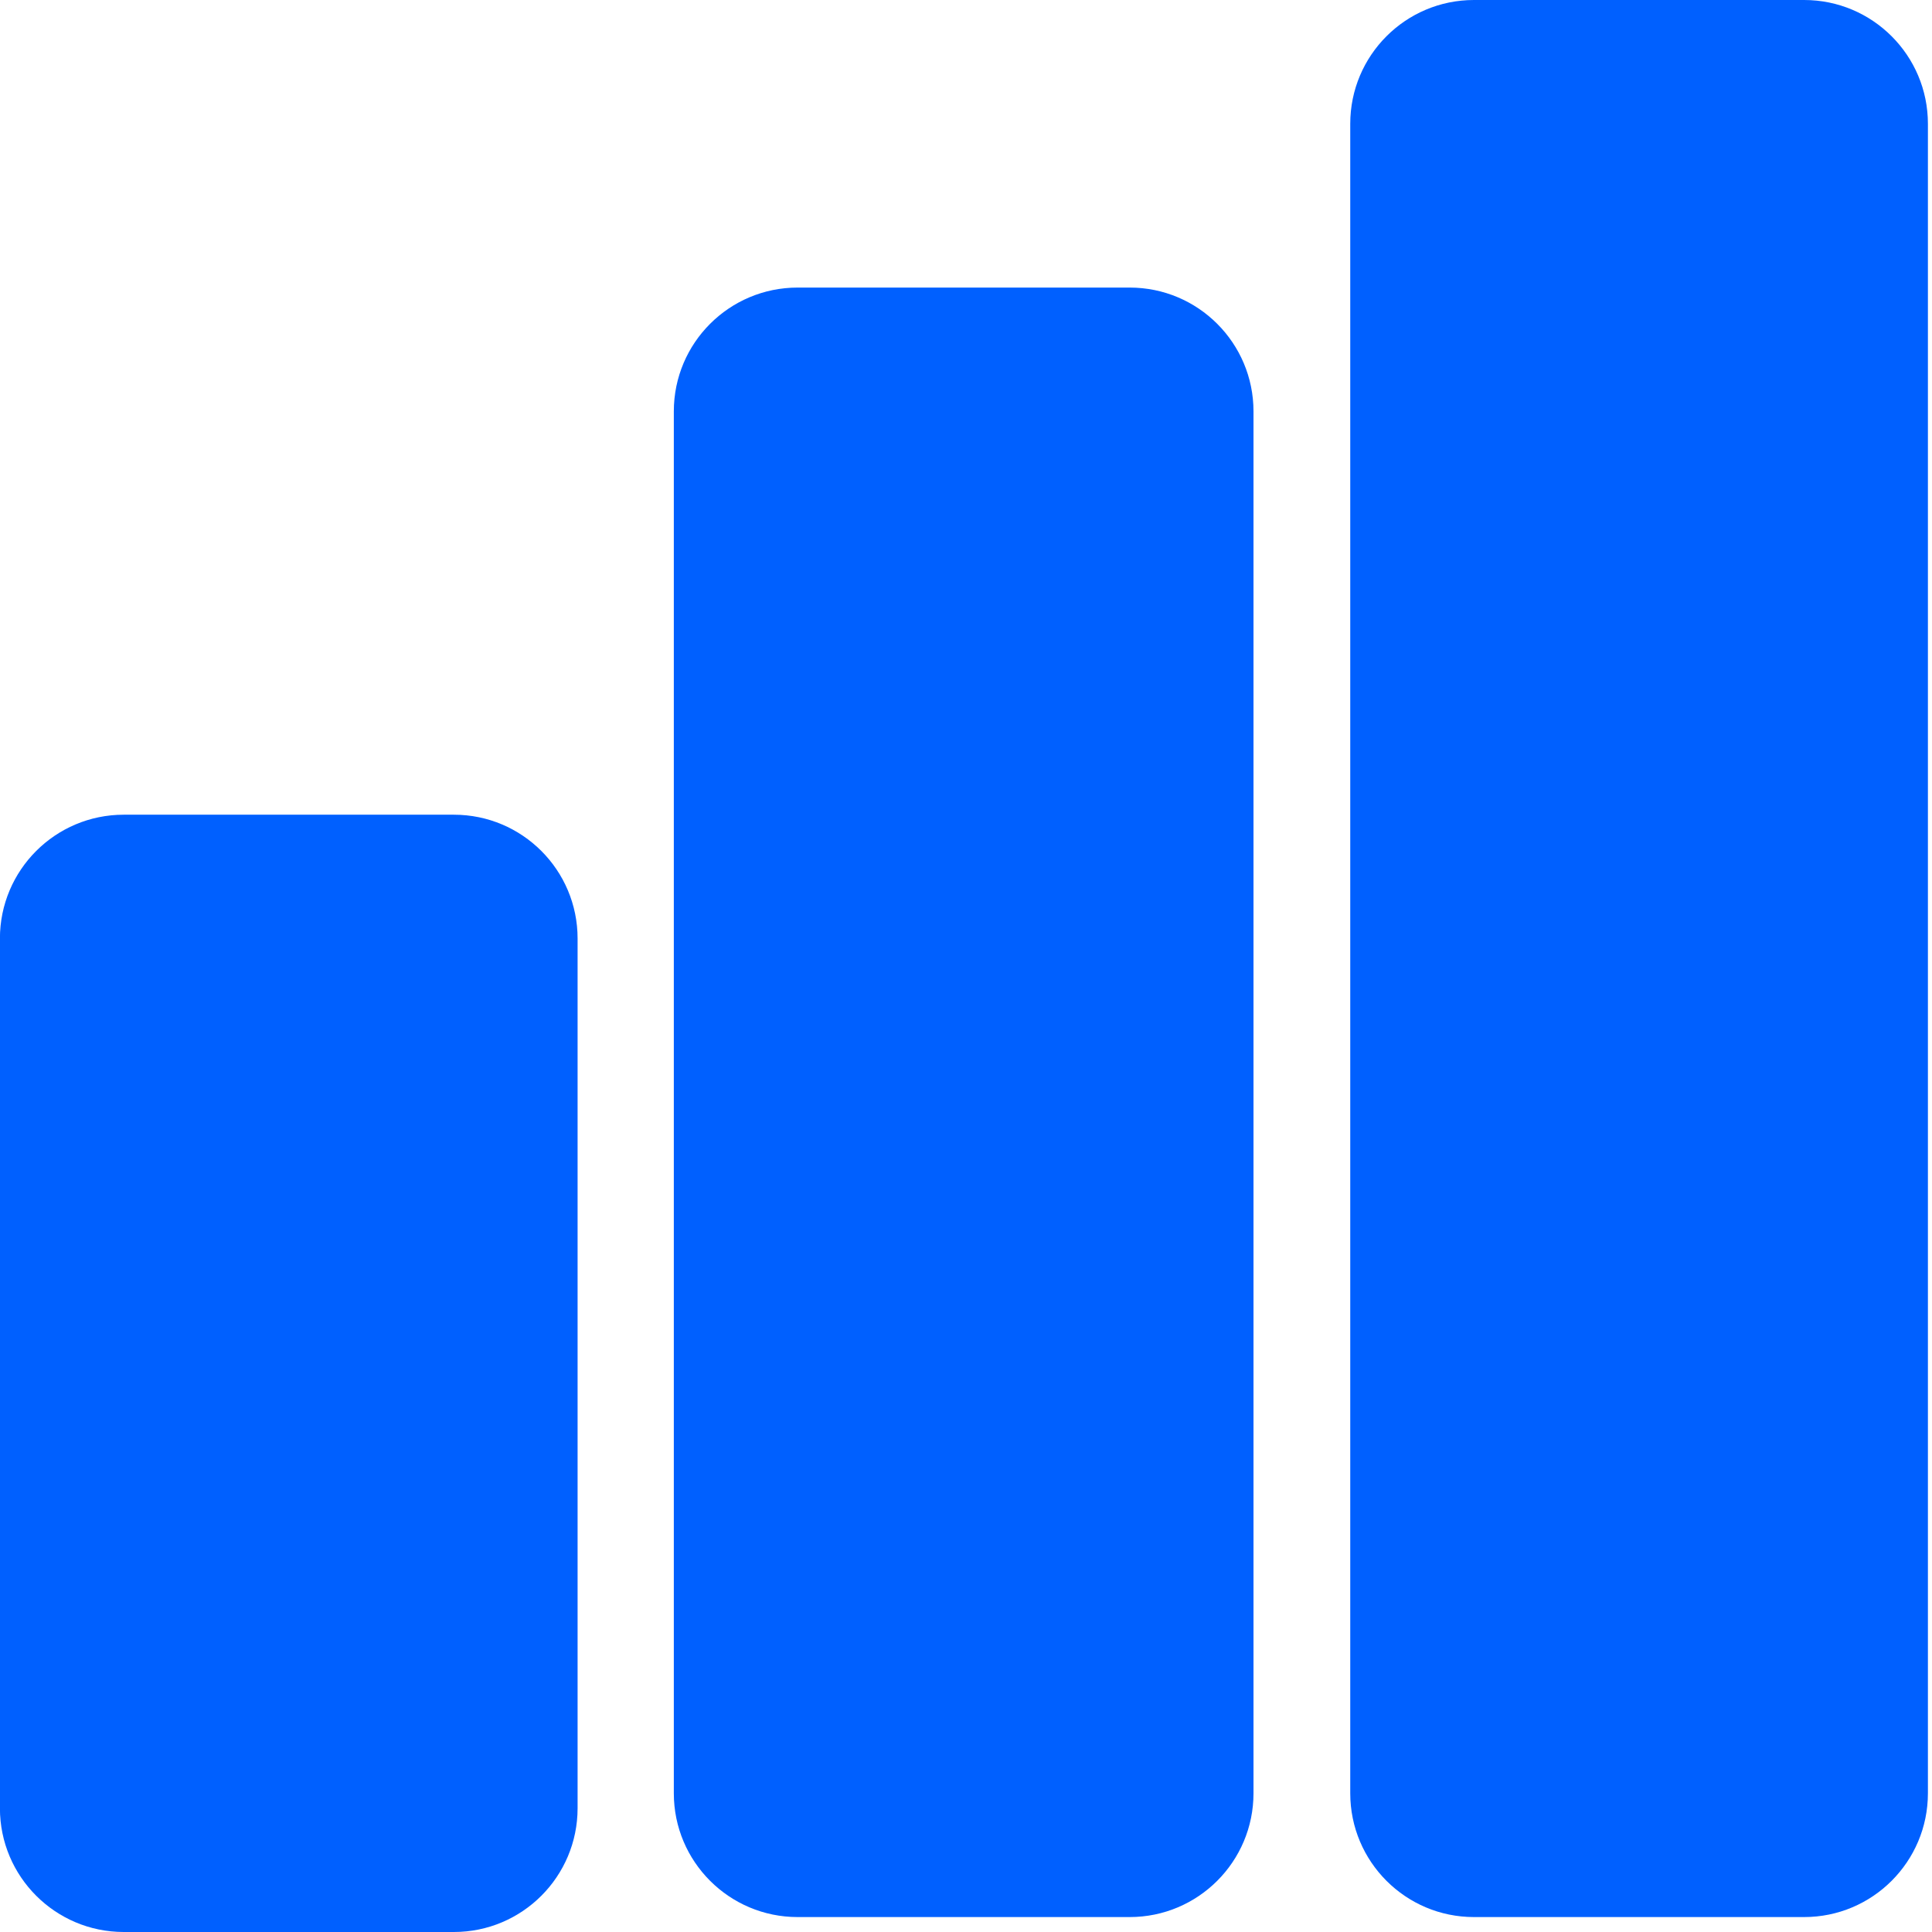 <?xml version="1.0" encoding="UTF-8"?> <svg xmlns="http://www.w3.org/2000/svg" width="26" height="26" viewBox="0 0 26 26" fill="none"><g clip-path="url(#clip0_41_399)"><path d="M6.108 10.964C7.028 10.964 7.773 11.71 7.773 12.63V24.334C7.773 25.254 7.028 26 6.108 26H1.665C0.745 26 -0.001 25.254 -0.001 24.334V12.63C-0.001 11.71 0.745 10.964 1.665 10.964H6.108Z" fill="#0060FF"></path><path d="M24.279 0C25.199 0 25.945 0.746 25.945 1.666V24.133C25.945 25.053 25.199 25.799 24.279 25.799H19.836C18.916 25.799 18.171 25.053 18.171 24.133V1.666C18.171 0.746 18.916 0 19.836 0H24.279Z" fill="#0060FF"></path><path d="M15.203 3.87C16.123 3.87 16.869 4.616 16.869 5.536V24.133C16.869 25.053 16.123 25.799 15.203 25.799H10.734C9.814 25.799 9.068 25.053 9.068 24.133V5.536C9.068 4.616 9.814 3.87 10.734 3.87H15.203Z" fill="#0060FF"></path></g><defs><clipPath id="clip0_41_399"><rect width="26" height="26" fill="white"></rect></clipPath></defs></svg> 